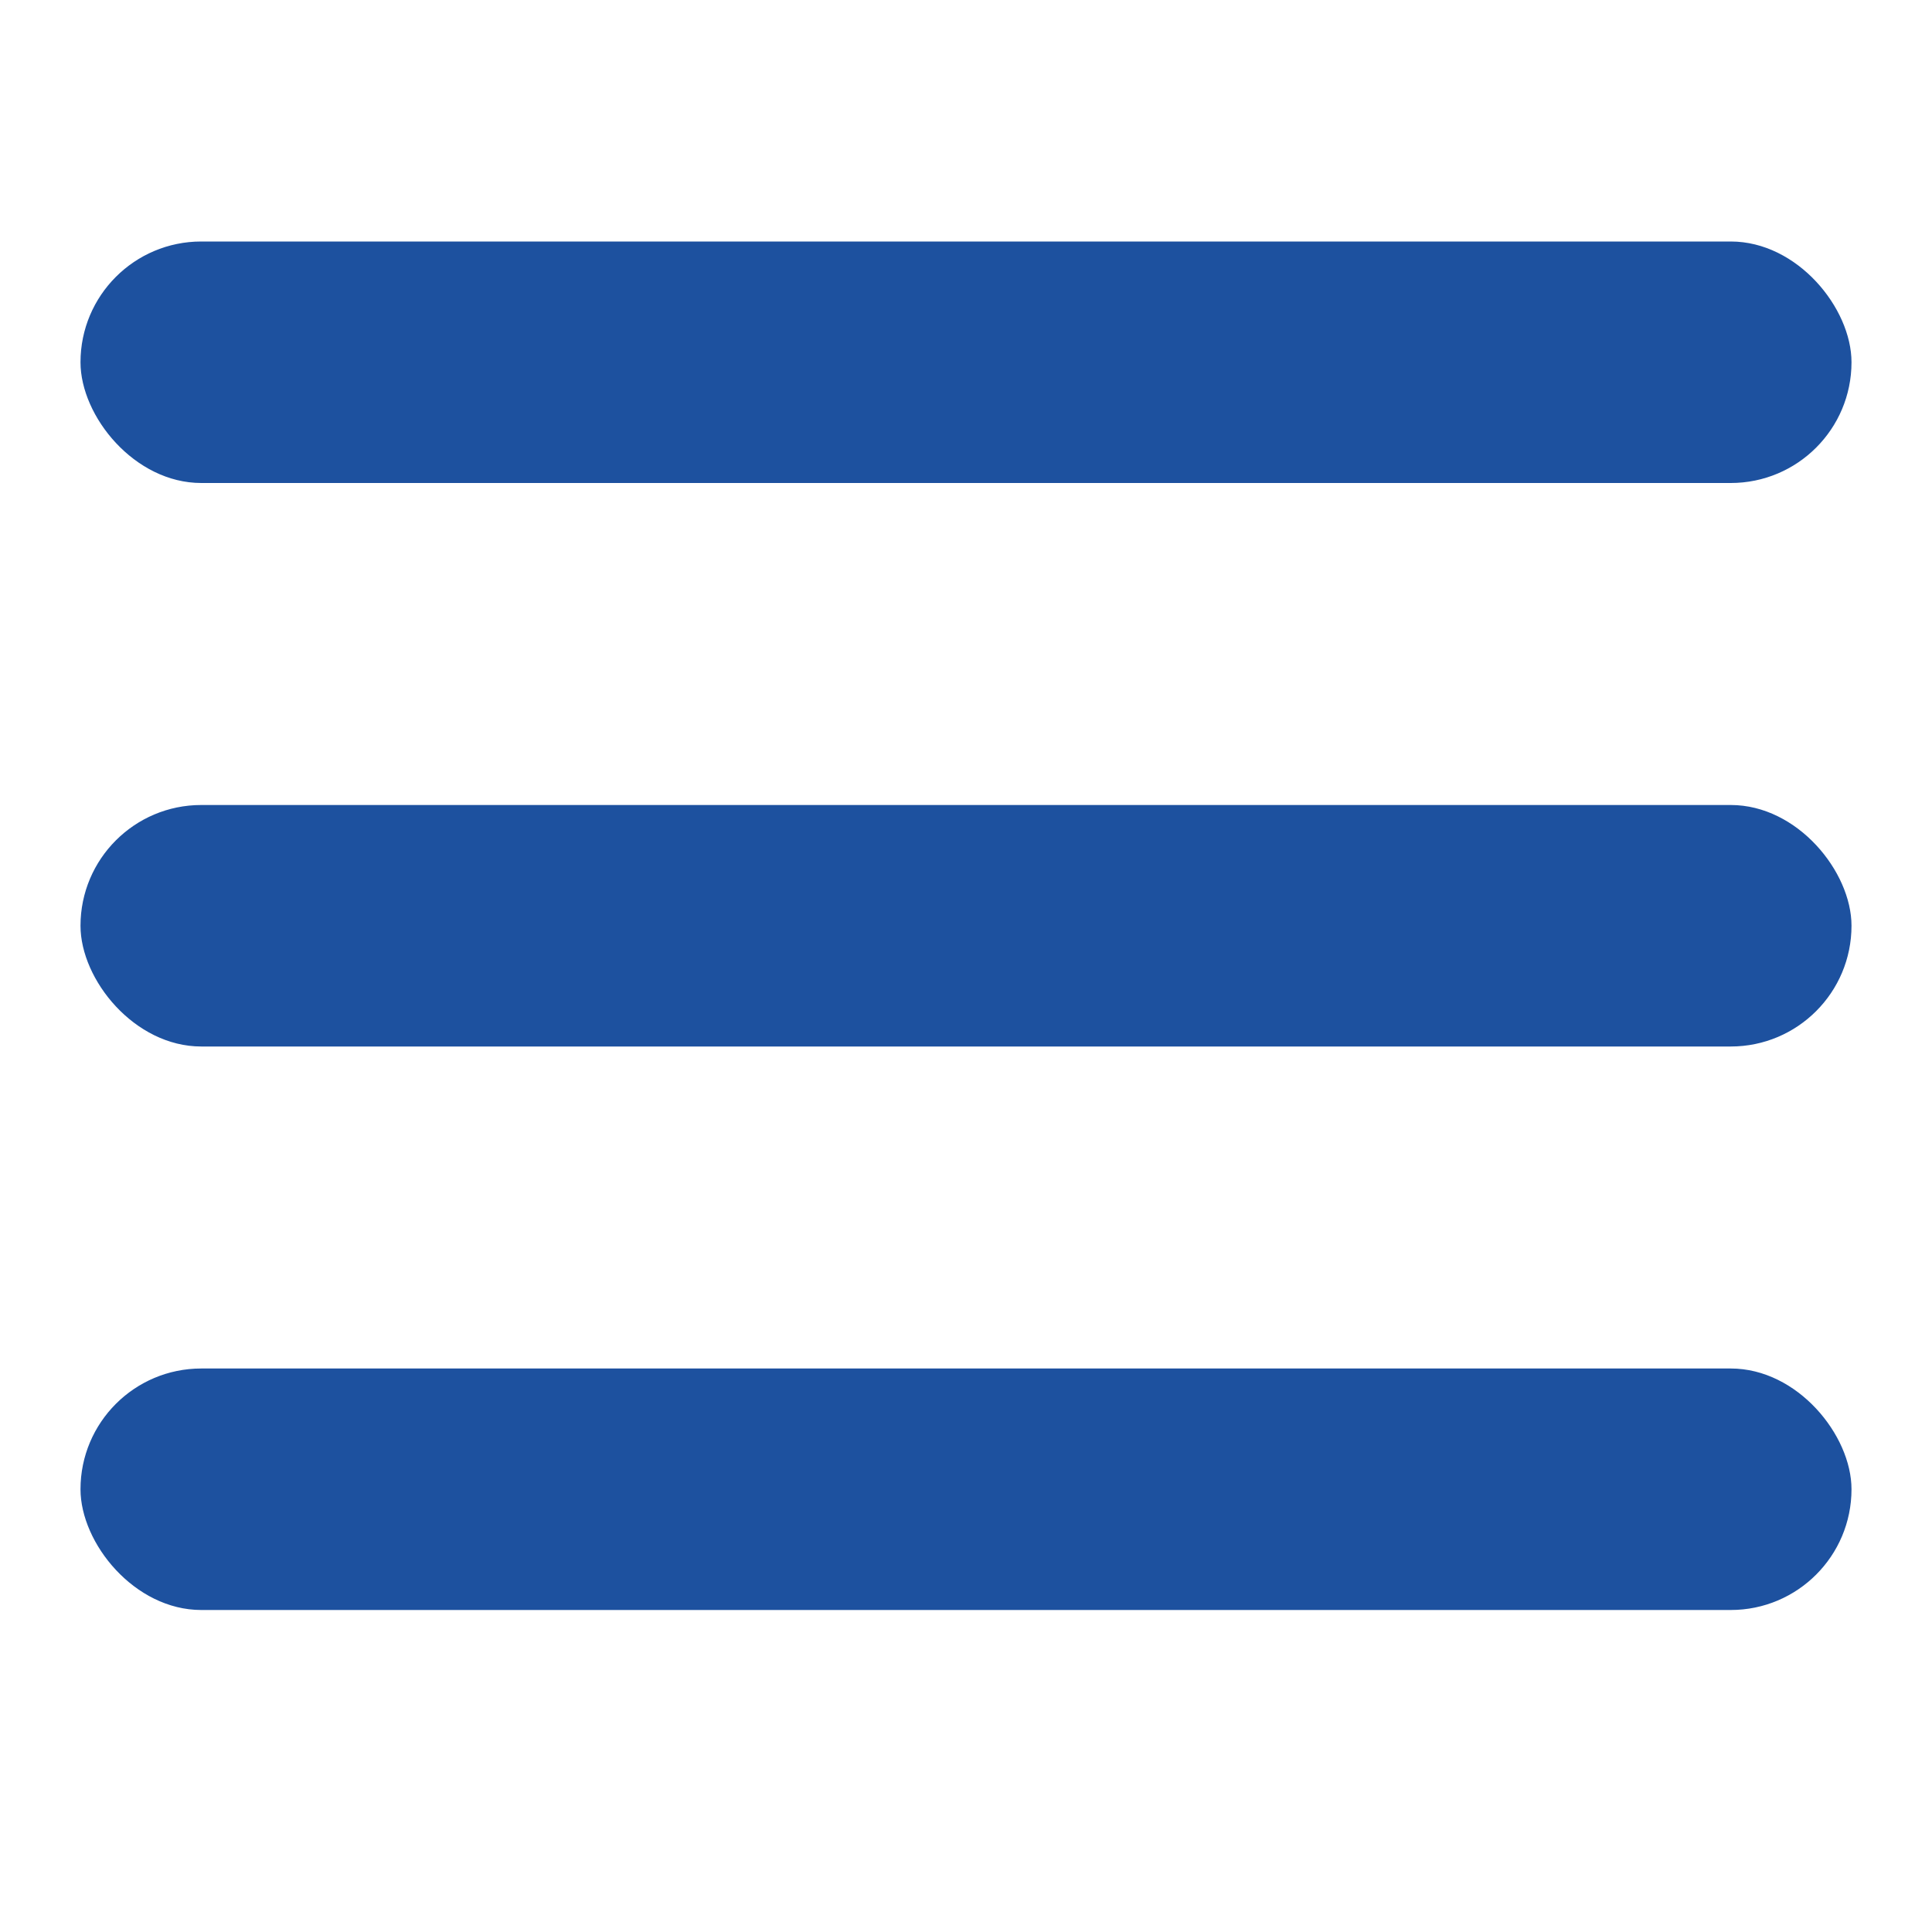 <svg width="24" height="24" viewBox="0 0 24 24" fill="none" xmlns="http://www.w3.org/2000/svg">
<rect x="1" y="3" width="22" height="3" rx="1.5" fill="#1D519F"/>
<rect x="1" y="17" width="22" height="3" rx="1.5" fill="#1D519F"/>
<rect x="1" y="10" width="22" height="3" rx="1.5" fill="#1D519F"/>
</svg>
